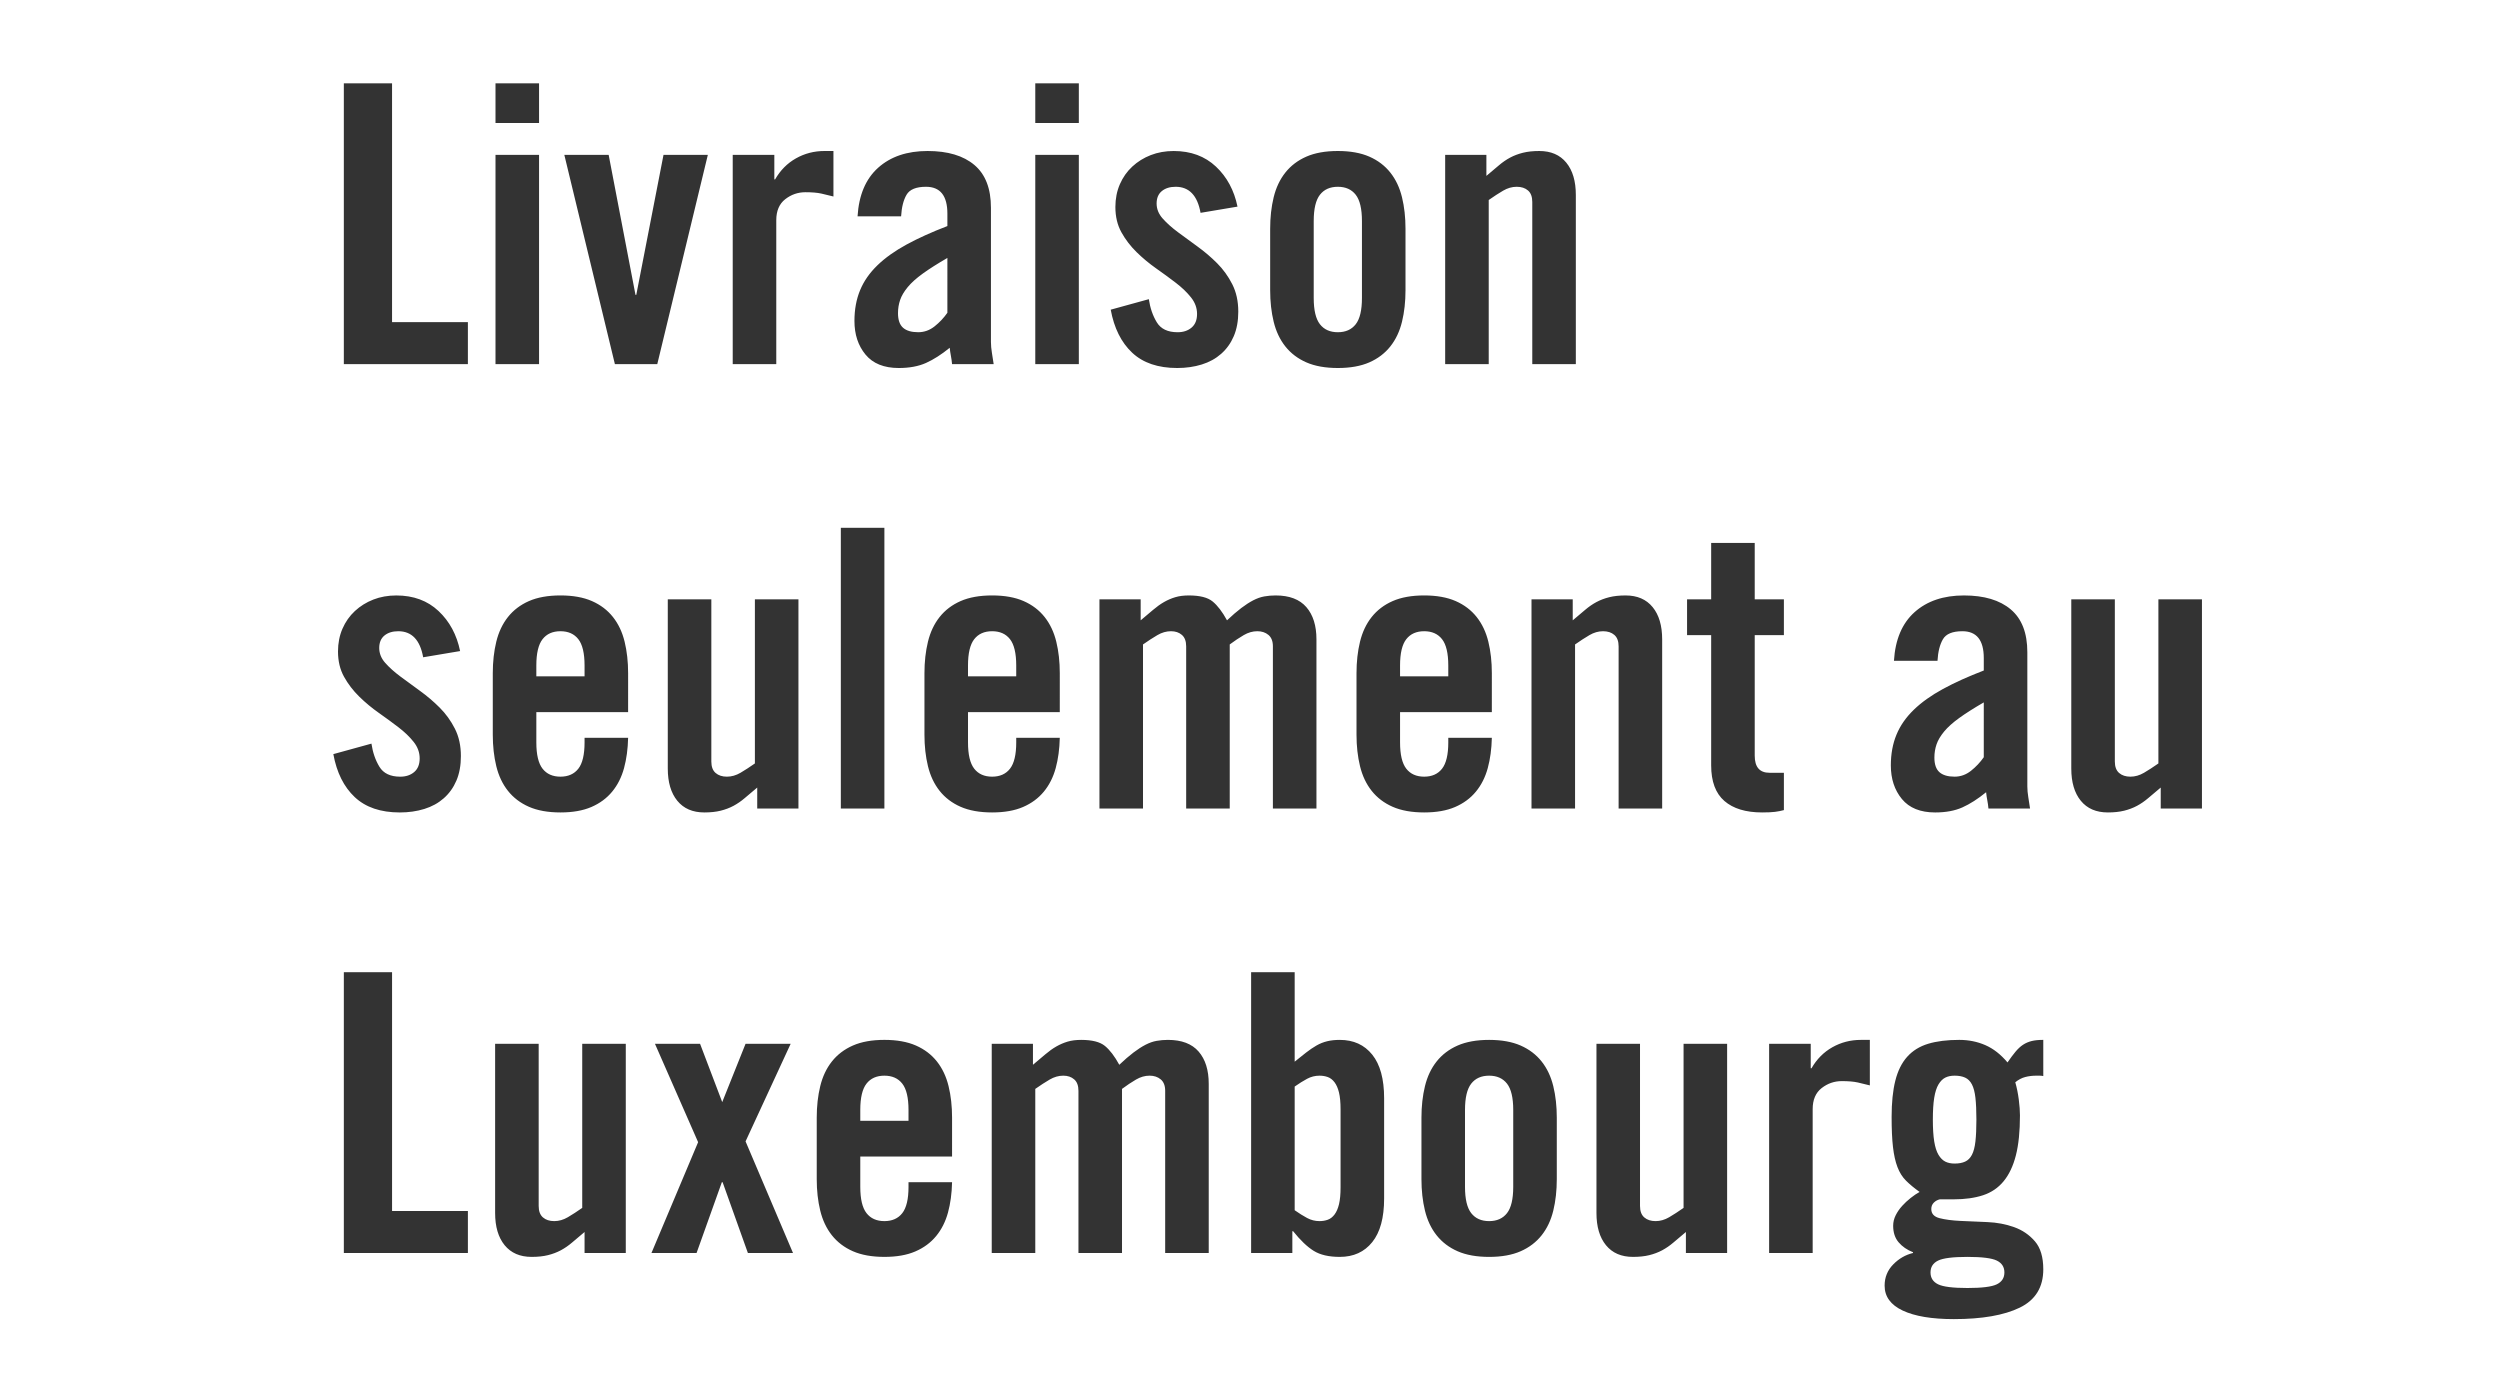 <svg height="50" viewBox="0 0 90 50" width="90" xmlns="http://www.w3.org/2000/svg"><path d="m12.378 13.108v-10.108h1.736v8.596h2.73v1.512zm5.46 0v-7.532h1.568v7.532zm0-8.68v-1.428h1.568v1.428zm6.048 1.148h1.596l-1.82 7.532h-1.526l-1.82-7.532h1.596l.966 5.04h.028zm2.492 7.532v-7.532h1.498v.882h.028c.187-.327.436-.579.749-.756s.656-.266 1.029-.266h.322v1.638c-.14-.037-.285-.072-.434-.105s-.341-.049-.574-.049c-.271 0-.513.084-.728.252s-.322.42-.322.756v5.18zm4.494-5.32c.047-.765.294-1.349.742-1.75s1.041-.602 1.778-.602c.728 0 1.29.168 1.687.504.397.336.595.849.595 1.54v4.83c0 .121.012.252.035.392.023.14.044.275.063.406h-1.498c-.009-.103-.023-.203-.042-.301s-.033-.194-.042-.287c-.299.243-.583.425-.854.546s-.597.182-.98.182c-.532 0-.931-.161-1.197-.483s-.399-.726-.399-1.211c0-.411.068-.779.203-1.106s.343-.625.623-.896.63-.52 1.05-.749.91-.45 1.47-.665v-.448c0-.644-.257-.966-.77-.966-.355 0-.588.096-.7.287s-.177.45-.196.777zm3.234 1.498c-.355.205-.649.392-.882.56-.233.168-.415.331-.546.49s-.222.313-.273.462-.077.308-.077.476c0 .243.061.418.182.525s.303.161.546.161c.215 0 .411-.07.588-.21s.331-.303.462-.49zm3.164 3.822v-7.532h1.568v7.532zm0-8.68v-1.428h1.568v1.428zm5.95 3.234c-.112-.625-.411-.938-.896-.938-.205 0-.371.051-.497.154s-.189.252-.189.448.072.376.217.539.327.327.546.49.455.336.707.518.488.383.707.602.401.471.546.756c.145.285.217.614.217.987 0 .336-.054.63-.161.882s-.259.464-.455.637-.429.301-.7.385-.565.126-.882.126c-.691 0-1.232-.184-1.624-.553s-.649-.884-.77-1.547l1.372-.378c.047.317.142.595.287.833s.394.357.749.357c.205 0 .373-.056.504-.168s.196-.275.196-.49-.072-.413-.217-.595-.327-.357-.546-.525-.455-.341-.707-.518-.488-.373-.707-.588-.401-.453-.546-.714-.217-.565-.217-.91c0-.299.054-.572.161-.819s.257-.46.448-.637.413-.315.665-.413.527-.147.826-.147c.616 0 1.122.187 1.519.56.397.373.656.854.777 1.442zm5.81.294c0-.439-.075-.754-.224-.945s-.364-.287-.644-.287-.495.096-.644.287-.224.506-.224.945v2.772c0 .439.075.754.224.945s.364.287.644.287.495-.096.644-.287.224-.506.224-.945zm-3.304.28c0-.411.042-.789.126-1.134s.224-.642.42-.889.448-.439.756-.574.686-.203 1.134-.203.826.068 1.134.203.56.327.756.574.336.544.42.889.126.723.126 1.134v2.212c0 .411-.042.789-.126 1.134s-.224.642-.42.889-.448.439-.756.574-.686.203-1.134.203-.826-.068-1.134-.203-.56-.327-.756-.574-.336-.544-.42-.889-.126-.723-.126-1.134zm6.3 4.872v-7.532h1.484v.756c.168-.14.317-.266.448-.378s.266-.205.406-.28.294-.133.462-.175.364-.063.588-.063c.42 0 .744.14.973.42s.343.667.343 1.162v6.09h-1.568v-5.838c0-.187-.051-.324-.154-.413s-.238-.133-.406-.133-.331.047-.49.14-.331.205-.518.336v5.908zm-36.792 10.554c-.112-.625-.411-.938-.896-.938-.205 0-.371.051-.497.154s-.189.252-.189.448.072.376.217.539c.145.163.327.327.546.49.219.163.455.336.707.518s.488.383.707.602.401.471.546.756.217.614.217.987c0 .336-.054.63-.161.882s-.259.464-.455.637-.429.301-.7.385-.565.126-.882.126c-.691 0-1.232-.184-1.624-.553s-.649-.884-.77-1.547l1.372-.378c.047.317.142.595.287.833s.394.357.749.357c.205 0 .373-.056.504-.168s.196-.275.196-.49-.072-.413-.217-.595-.327-.357-.546-.525-.455-.341-.707-.518-.488-.373-.707-.588-.401-.453-.546-.714-.217-.565-.217-.91c0-.299.054-.572.161-.819s.257-.46.448-.637.413-.315.665-.413.527-.147.826-.147c.616 0 1.122.187 1.519.56.397.373.656.854.777 1.442zm5.81.686v-.392c0-.439-.075-.754-.224-.945s-.364-.287-.644-.287-.495.096-.644.287-.224.506-.224.945v.392zm1.568 1.288h-3.304v1.092c0 .439.075.754.224.945s.364.287.644.287.495-.096.644-.287.224-.506.224-.945v-.168h1.568c-.009.401-.058.765-.147 1.092s-.231.609-.427.847-.446.422-.749.553c-.303.131-.674.196-1.113.196-.448 0-.826-.068-1.134-.203s-.56-.327-.756-.574-.336-.544-.42-.889-.126-.723-.126-1.134v-2.212c0-.411.042-.789.126-1.134s.224-.642.42-.889.448-.439.756-.574.686-.203 1.134-.203.826.068 1.134.203.56.327.756.574.336.544.42.889.126.723.126 1.134zm6.132-4.06v7.532h-1.484v-.756c-.168.14-.317.266-.448.378s-.266.205-.406.28-.294.133-.462.175-.364.063-.588.063c-.42 0-.744-.14-.973-.42s-.343-.667-.343-1.162v-6.09h1.568v5.838c0 .187.051.324.154.413s.238.133.406.133.331-.047.49-.14.331-.205.518-.336v-5.908zm1.526 7.532v-10.108h1.568v10.108zm6.314-4.76v-.392c0-.439-.075-.754-.224-.945s-.364-.287-.644-.287-.495.096-.644.287-.224.506-.224.945v.392zm1.568 1.288h-3.304v1.092c0 .439.075.754.224.945s.364.287.644.287.495-.096.644-.287.224-.506.224-.945v-.168h1.568c-.009.401-.058.765-.147 1.092s-.231.609-.427.847-.446.422-.749.553c-.303.131-.674.196-1.113.196-.448 0-.826-.068-1.134-.203s-.56-.327-.756-.574-.336-.544-.42-.889-.126-.723-.126-1.134v-2.212c0-.411.042-.789.126-1.134s.224-.642.42-.889.448-.439.756-.574.686-.203 1.134-.203.826.068 1.134.203.56.327.756.574.336.544.42.889.126.723.126 1.134zm4.55 3.472v-5.838c0-.187-.051-.324-.154-.413s-.233-.133-.392-.133c-.168 0-.331.047-.49.14s-.331.205-.518.336v5.908h-1.568v-7.532h1.484v.756c.168-.14.317-.266.448-.378s.261-.205.392-.28.266-.133.406-.175.303-.063.49-.063c.392 0 .677.072.854.217s.35.371.518.679c.187-.177.357-.324.511-.441.154-.117.299-.21.434-.28.135-.07.268-.117.399-.14.131-.023.266-.035.406-.035.495 0 .863.14 1.106.42s.364.667.364 1.162v6.09h-1.568v-5.838c0-.187-.054-.324-.161-.413s-.24-.133-.399-.133c-.168 0-.331.047-.49.14s-.327.205-.504.336v5.908zm9.436-4.76v-.392c0-.439-.075-.754-.224-.945s-.364-.287-.644-.287-.495.096-.644.287-.224.506-.224.945v.392zm1.568 1.288h-3.304v1.092c0 .439.075.754.224.945s.364.287.644.287.495-.096.644-.287.224-.506.224-.945v-.168h1.568c-.009.401-.058.765-.147 1.092s-.231.609-.427.847-.446.422-.749.553c-.303.131-.674.196-1.113.196-.448 0-.826-.068-1.134-.203s-.56-.327-.756-.574-.336-.544-.42-.889-.126-.723-.126-1.134v-2.212c0-.411.042-.789.126-1.134s.224-.642.42-.889.448-.439.756-.574.686-.203 1.134-.203.826.068 1.134.203.56.327.756.574.336.544.42.889.126.723.126 1.134zm1.428 3.472v-7.532h1.484v.756c.168-.14.317-.266.448-.378s.266-.205.406-.28.294-.133.462-.175.364-.063.588-.063c.42 0 .744.14.973.42s.343.667.343 1.162v6.09h-1.568v-5.838c0-.187-.051-.324-.154-.413s-.238-.133-.406-.133-.331.047-.49.14-.331.205-.518.336v5.908zm5.6-6.244v-1.288h.868v-2.03h1.568v2.03h1.05v1.288h-1.05v4.34c0 .411.177.616.532.616h.518v1.344c-.103.028-.21.049-.322.063s-.266.021-.462.021c-.588 0-1.041-.138-1.358-.413s-.476-.702-.476-1.281v-4.69zm7.448.924c.047-.765.294-1.349.742-1.75s1.041-.602 1.778-.602c.728 0 1.29.168 1.687.504s.595.849.595 1.54v4.83c0 .121.012.252.035.392s.044.275.063.406h-1.498c-.009-.103-.023-.203-.042-.301s-.033-.194-.042-.287c-.299.243-.583.425-.854.546s-.597.182-.98.182c-.532 0-.931-.161-1.197-.483s-.399-.726-.399-1.211c0-.411.068-.779.203-1.106s.343-.625.623-.896.63-.52 1.05-.749.91-.45 1.47-.665v-.448c0-.644-.257-.966-.77-.966-.355 0-.588.096-.7.287s-.177.45-.196.777zm3.234 1.498c-.355.205-.649.392-.882.56s-.415.331-.546.49-.222.313-.273.462-.077.308-.077.476c0 .243.061.418.182.525s.303.161.546.161c.215 0 .411-.07.588-.21s.331-.303.462-.49zm7.854-3.71v7.532h-1.484v-.756c-.168.14-.317.266-.448.378s-.266.205-.406.28-.294.133-.462.175-.364.063-.588.063c-.42 0-.744-.14-.973-.42s-.343-.667-.343-1.162v-6.09h1.568v5.838c0 .187.051.324.154.413s.238.133.406.133.331-.047.49-.14.331-.205.518-.336v-5.908zm-66.892 23.532v-10.108h1.736v8.596h2.73v1.512zm10.15-7.532v7.532h-1.484v-.756c-.168.14-.317.266-.448.378s-.266.205-.406.28-.294.133-.462.175-.364.063-.588.063c-.42 0-.744-.14-.973-.42s-.343-.667-.343-1.162v-6.09h1.568v5.838c0 .187.051.324.154.413s.238.133.406.133.331-.047.49-.14.331-.205.518-.336v-5.908zm2.604 3.542-1.554-3.542h1.624l.798 2.1.84-2.1h1.624l-1.624 3.514 1.708 4.018h-1.624l-.91-2.548h-.028l-.91 2.548h-1.624zm7.574-.77v-.392c0-.439-.075-.754-.224-.945s-.364-.287-.644-.287-.495.096-.644.287-.224.506-.224.945v.392zm1.568 1.288h-3.304v1.092c0 .439.075.754.224.945s.364.287.644.287.495-.096.644-.287.224-.506.224-.945v-.168h1.568c-.009.401-.058.765-.147 1.092s-.231.609-.427.847-.446.422-.749.553c-.303.131-.674.196-1.113.196-.448 0-.826-.068-1.134-.203s-.56-.327-.756-.574-.336-.544-.42-.889-.126-.723-.126-1.134v-2.212c0-.411.042-.789.126-1.134s.224-.642.42-.889.448-.439.756-.574.686-.203 1.134-.203.826.068 1.134.203.56.327.756.574.336.544.42.889.126.723.126 1.134zm4.55 3.472v-5.838c0-.187-.051-.324-.154-.413s-.233-.133-.392-.133c-.168 0-.331.047-.49.14s-.331.205-.518.336v5.908h-1.568v-7.532h1.484v.756c.168-.14.317-.266.448-.378s.261-.205.392-.28.266-.133.406-.175.303-.063.49-.063c.392 0 .677.072.854.217s.35.371.518.679c.187-.177.357-.324.511-.441.154-.117.299-.21.434-.28.135-.07.268-.117.399-.14.131-.023.266-.035.406-.035.495 0 .863.14 1.106.42s.364.667.364 1.162v6.09h-1.568v-5.838c0-.187-.054-.324-.161-.413s-.24-.133-.399-.133c-.168 0-.331.047-.49.14s-.327.205-.504.336v5.908zm6.216 0v-10.108h1.568v3.22c.149-.121.287-.231.413-.329s.25-.182.371-.252c.121-.07.25-.121.385-.154s.287-.049.455-.049c.495 0 .884.177 1.169.532s.427.877.427 1.568v3.612c0 .691-.142 1.213-.427 1.568s-.674.532-1.169.532c-.392 0-.705-.072-.938-.217s-.481-.38-.742-.707h-.028v.784zm1.568-1.54c.159.112.308.205.448.28s.289.112.448.112c.103 0 .201-.016.294-.049s.175-.096.245-.189c.07-.093.124-.217.161-.371s.056-.357.056-.609v-2.8c0-.252-.019-.455-.056-.609s-.091-.278-.161-.371c-.07-.093-.152-.156-.245-.189s-.191-.049-.294-.049c-.159 0-.308.037-.448.112s-.289.168-.448.28zm7.868-3.612c0-.439-.075-.754-.224-.945s-.364-.287-.644-.287-.495.096-.644.287-.224.506-.224.945v2.772c0 .439.075.754.224.945s.364.287.644.287.495-.096.644-.287.224-.506.224-.945zm-3.304.28c0-.411.042-.789.126-1.134s.224-.642.42-.889.448-.439.756-.574.686-.203 1.134-.203.826.068 1.134.203.56.327.756.574.336.544.42.889.126.723.126 1.134v2.212c0 .411-.042.789-.126 1.134s-.224.642-.42.889-.448.439-.756.574-.686.203-1.134.203-.826-.068-1.134-.203-.56-.327-.756-.574-.336-.544-.42-.889-.126-.723-.126-1.134zm11.004-2.66v7.532h-1.484v-.756c-.168.14-.317.266-.448.378s-.266.205-.406.28-.294.133-.462.175-.364.063-.588.063c-.42 0-.744-.14-.973-.42s-.343-.667-.343-1.162v-6.09h1.568v5.838c0 .187.051.324.154.413s.238.133.406.133.331-.047.49-.14.331-.205.518-.336v-5.908zm1.512 7.532v-7.532h1.498v.882h.028c.187-.327.436-.579.749-.756s.656-.266 1.029-.266h.322v1.638c-.14-.037-.285-.072-.434-.105s-.341-.049-.574-.049c-.271 0-.513.084-.728.252s-.322.42-.322.756v5.18zm9.87-6.37c-.047-.009-.089-.014-.126-.014h-.126c-.14 0-.273.016-.399.049s-.245.096-.357.189c.056.196.098.404.126.623s.042.408.042.567c0 .579-.049 1.059-.147 1.442s-.245.693-.441.931-.443.406-.742.504-.649.147-1.05.147h-.504c-.084.019-.156.058-.217.119s-.091.138-.091.231c0 .168.1.278.301.329s.45.084.749.098.621.028.966.042.667.075.966.182.548.278.749.511.301.569.301 1.008c0 .644-.282 1.104-.847 1.379s-1.356.413-2.373.413c-.793 0-1.407-.103-1.841-.308s-.651-.504-.651-.896c0-.299.103-.553.308-.763.205-.21.443-.348.714-.413v-.028c-.215-.084-.387-.203-.518-.357s-.196-.352-.196-.595c0-.131.03-.257.091-.378s.138-.233.231-.336.196-.198.308-.287.219-.161.322-.217c-.196-.14-.359-.275-.49-.406s-.233-.294-.308-.49-.128-.436-.161-.721-.049-.646-.049-1.085c0-.513.044-.947.133-1.302s.231-.642.427-.861.448-.376.756-.469.681-.14 1.12-.14c.336 0 .649.063.938.189s.555.334.798.623c.103-.149.198-.278.287-.385s.18-.191.273-.252.196-.105.308-.133.252-.042.42-.042zm-2.73 7.63c.523 0 .875-.044 1.057-.133s.273-.231.273-.427-.091-.338-.273-.427-.534-.133-1.057-.133-.875.044-1.057.133-.273.231-.273.427.091.338.273.427.534.133 1.057.133zm-.462-4.48c.149 0 .275-.023.378-.07s.184-.128.245-.245c.061-.117.103-.278.126-.483.023-.205.035-.467.035-.784s-.012-.579-.035-.784c-.023-.205-.065-.366-.126-.483-.061-.117-.142-.198-.245-.245s-.229-.07-.378-.07c-.131 0-.243.023-.336.07s-.175.128-.245.245c-.07.117-.121.278-.154.483s-.049.467-.049.784.016.579.049.784.084.366.154.483c.07.117.152.198.245.245s.205.07.336.07z" fill="#333"/></svg>